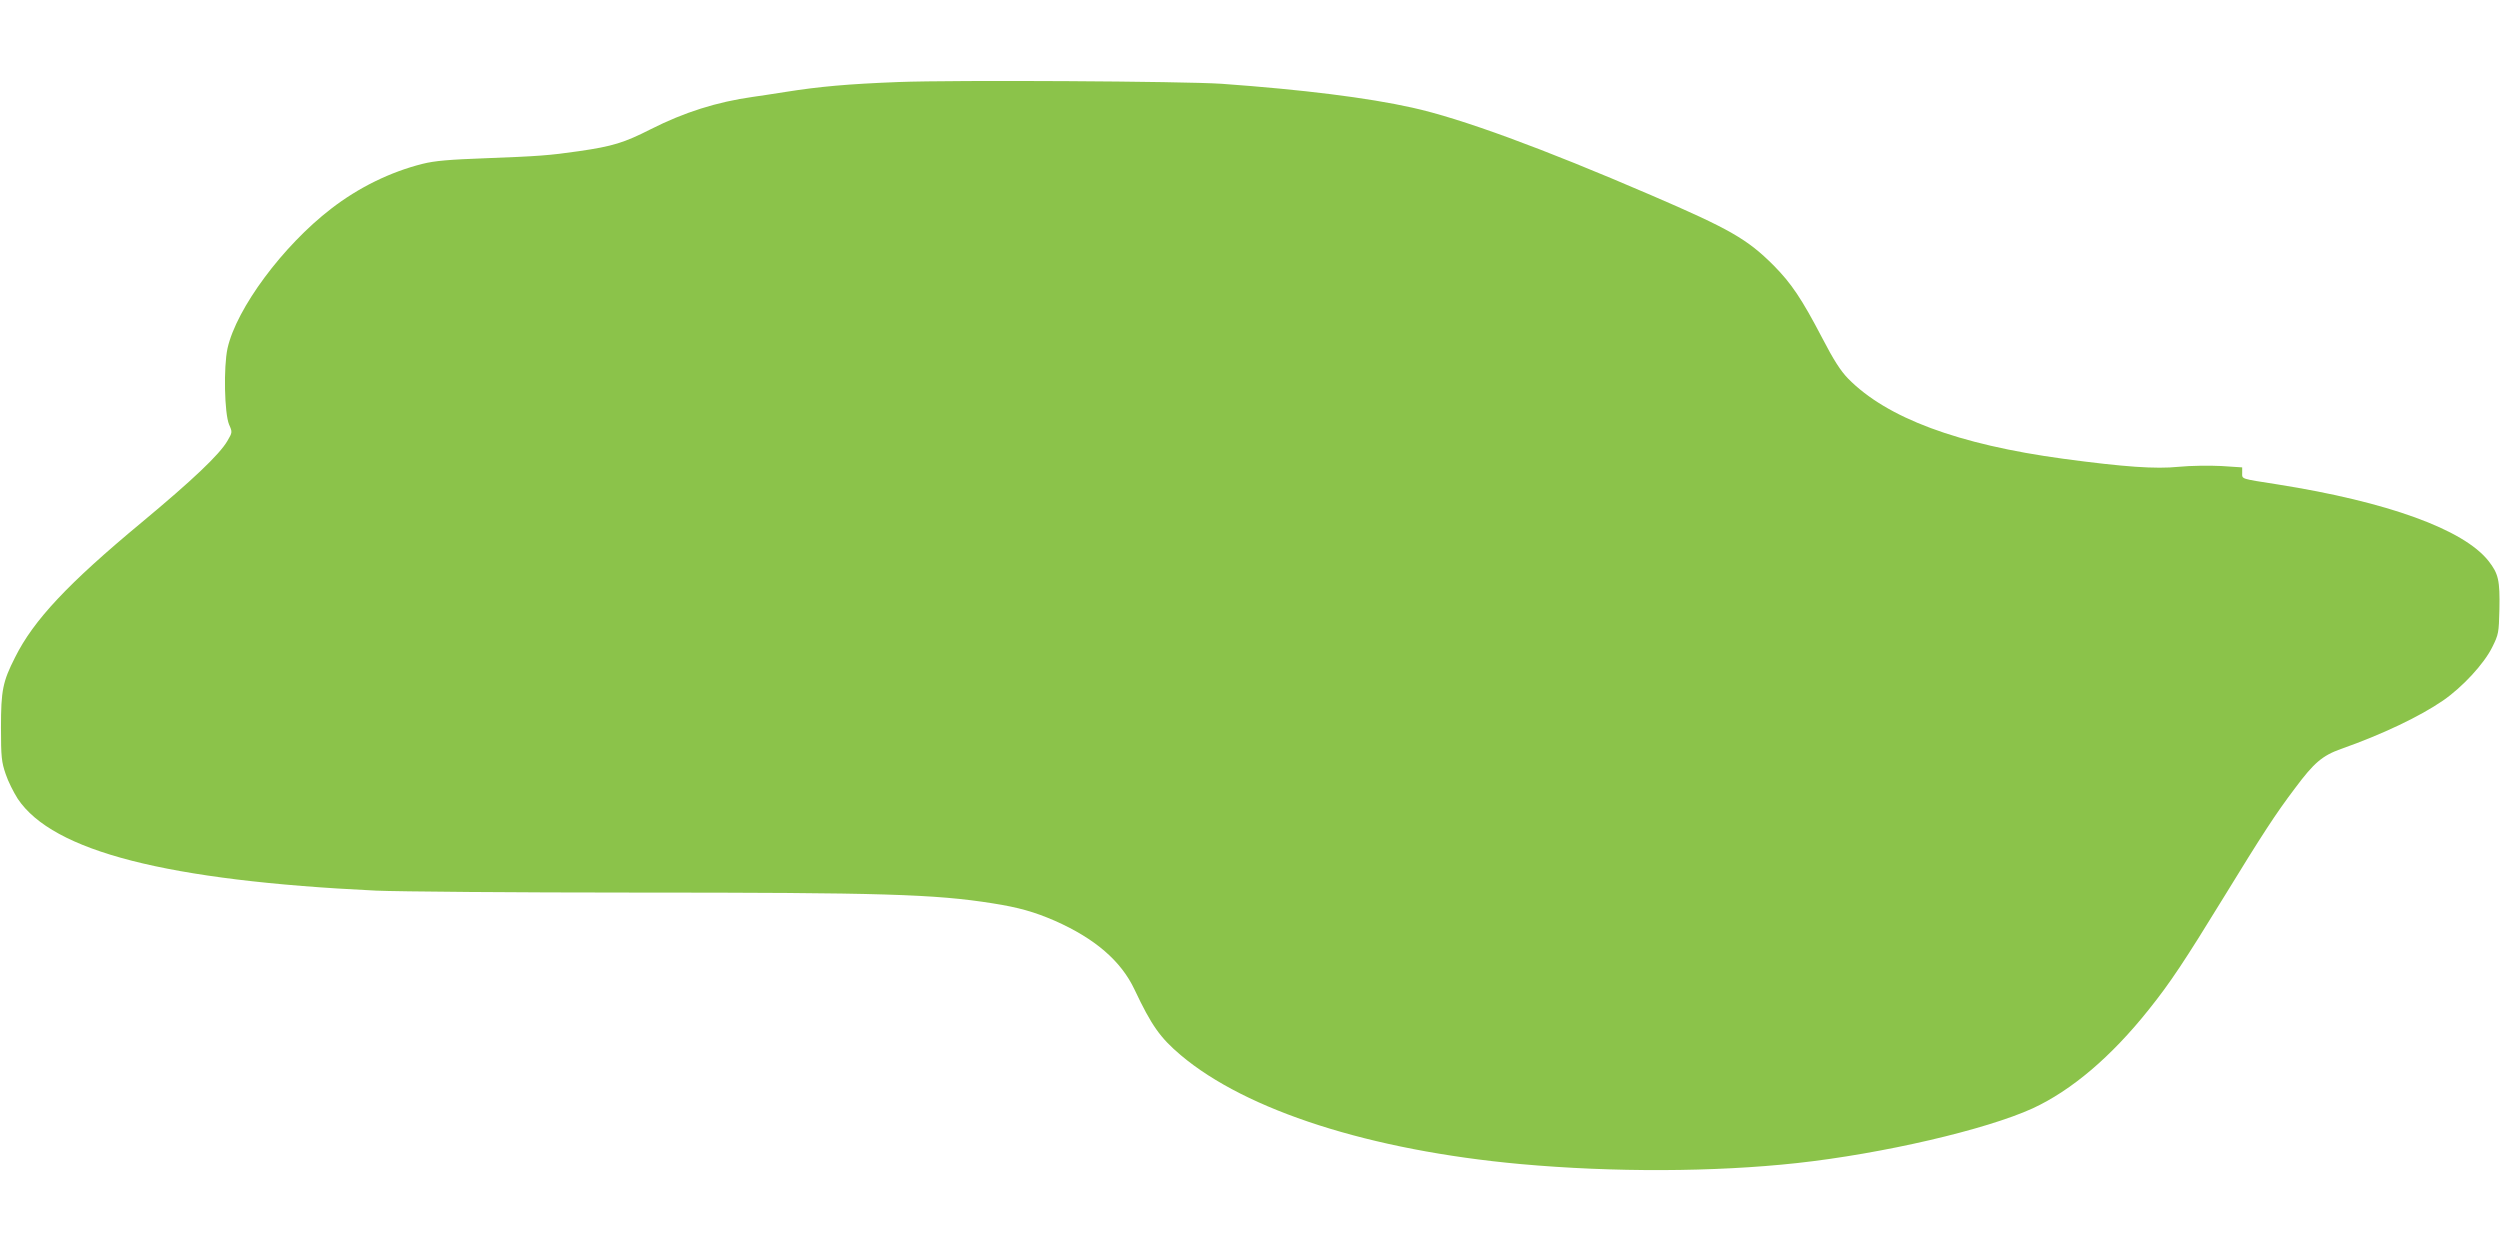 <?xml version="1.0" standalone="no"?>
<!DOCTYPE svg PUBLIC "-//W3C//DTD SVG 20010904//EN"
 "http://www.w3.org/TR/2001/REC-SVG-20010904/DTD/svg10.dtd">
<svg version="1.0" xmlns="http://www.w3.org/2000/svg"
 width="1280pt" height="640pt" viewBox="0 0 1280 640"
 preserveAspectRatio="xMidYMid meet">
<g transform="translate(0,640) scale(0.1,-0.1)"
fill="#8bc34a" stroke="none">
<path d="M4600 5980 c-259 -10 -404 -23 -580 -51 -69 -11 -143 -22 -165 -25
-185 -26 -352 -79 -522 -165 -138 -70 -196 -88 -369 -113 -152 -22 -210 -26
-474 -36 -190 -7 -263 -13 -327 -29 -163 -41 -326 -120 -468 -230 -247 -190
-484 -510 -530 -714 -21 -97 -16 -334 8 -391 17 -38 17 -40 -9 -84 -41 -70
-177 -199 -439 -417 -377 -313 -553 -500 -648 -691 -63 -124 -72 -169 -72
-359 0 -151 3 -177 24 -238 12 -37 41 -94 62 -127 180 -269 764 -419 1834
-470 116 -5 712 -10 1325 -10 1268 0 1536 -8 1832 -55 134 -21 214 -44 318
-89 206 -91 340 -206 409 -353 87 -184 131 -246 236 -335 336 -284 972 -488
1740 -558 475 -43 993 -41 1415 5 439 48 968 171 1207 280 199 92 402 264 594
505 110 137 184 249 384 575 198 323 266 428 366 560 96 129 139 166 234 200
213 75 405 167 523 248 100 69 210 188 252 273 33 66 34 74 37 194 3 149 -5
183 -56 248 -128 162 -518 303 -1081 392 -191 30 -180 26 -180 59 l0 28 -107
7 c-60 3 -157 2 -218 -4 -118 -12 -277 -1 -590 41 -539 73 -905 209 -1103 411
-38 39 -74 95 -132 207 -105 201 -158 280 -249 372 -135 135 -224 186 -628
360 -557 240 -973 393 -1223 448 -229 51 -559 92 -975 122 -194 13 -1362 20
-1655 9z"/>
</g>
</svg>
